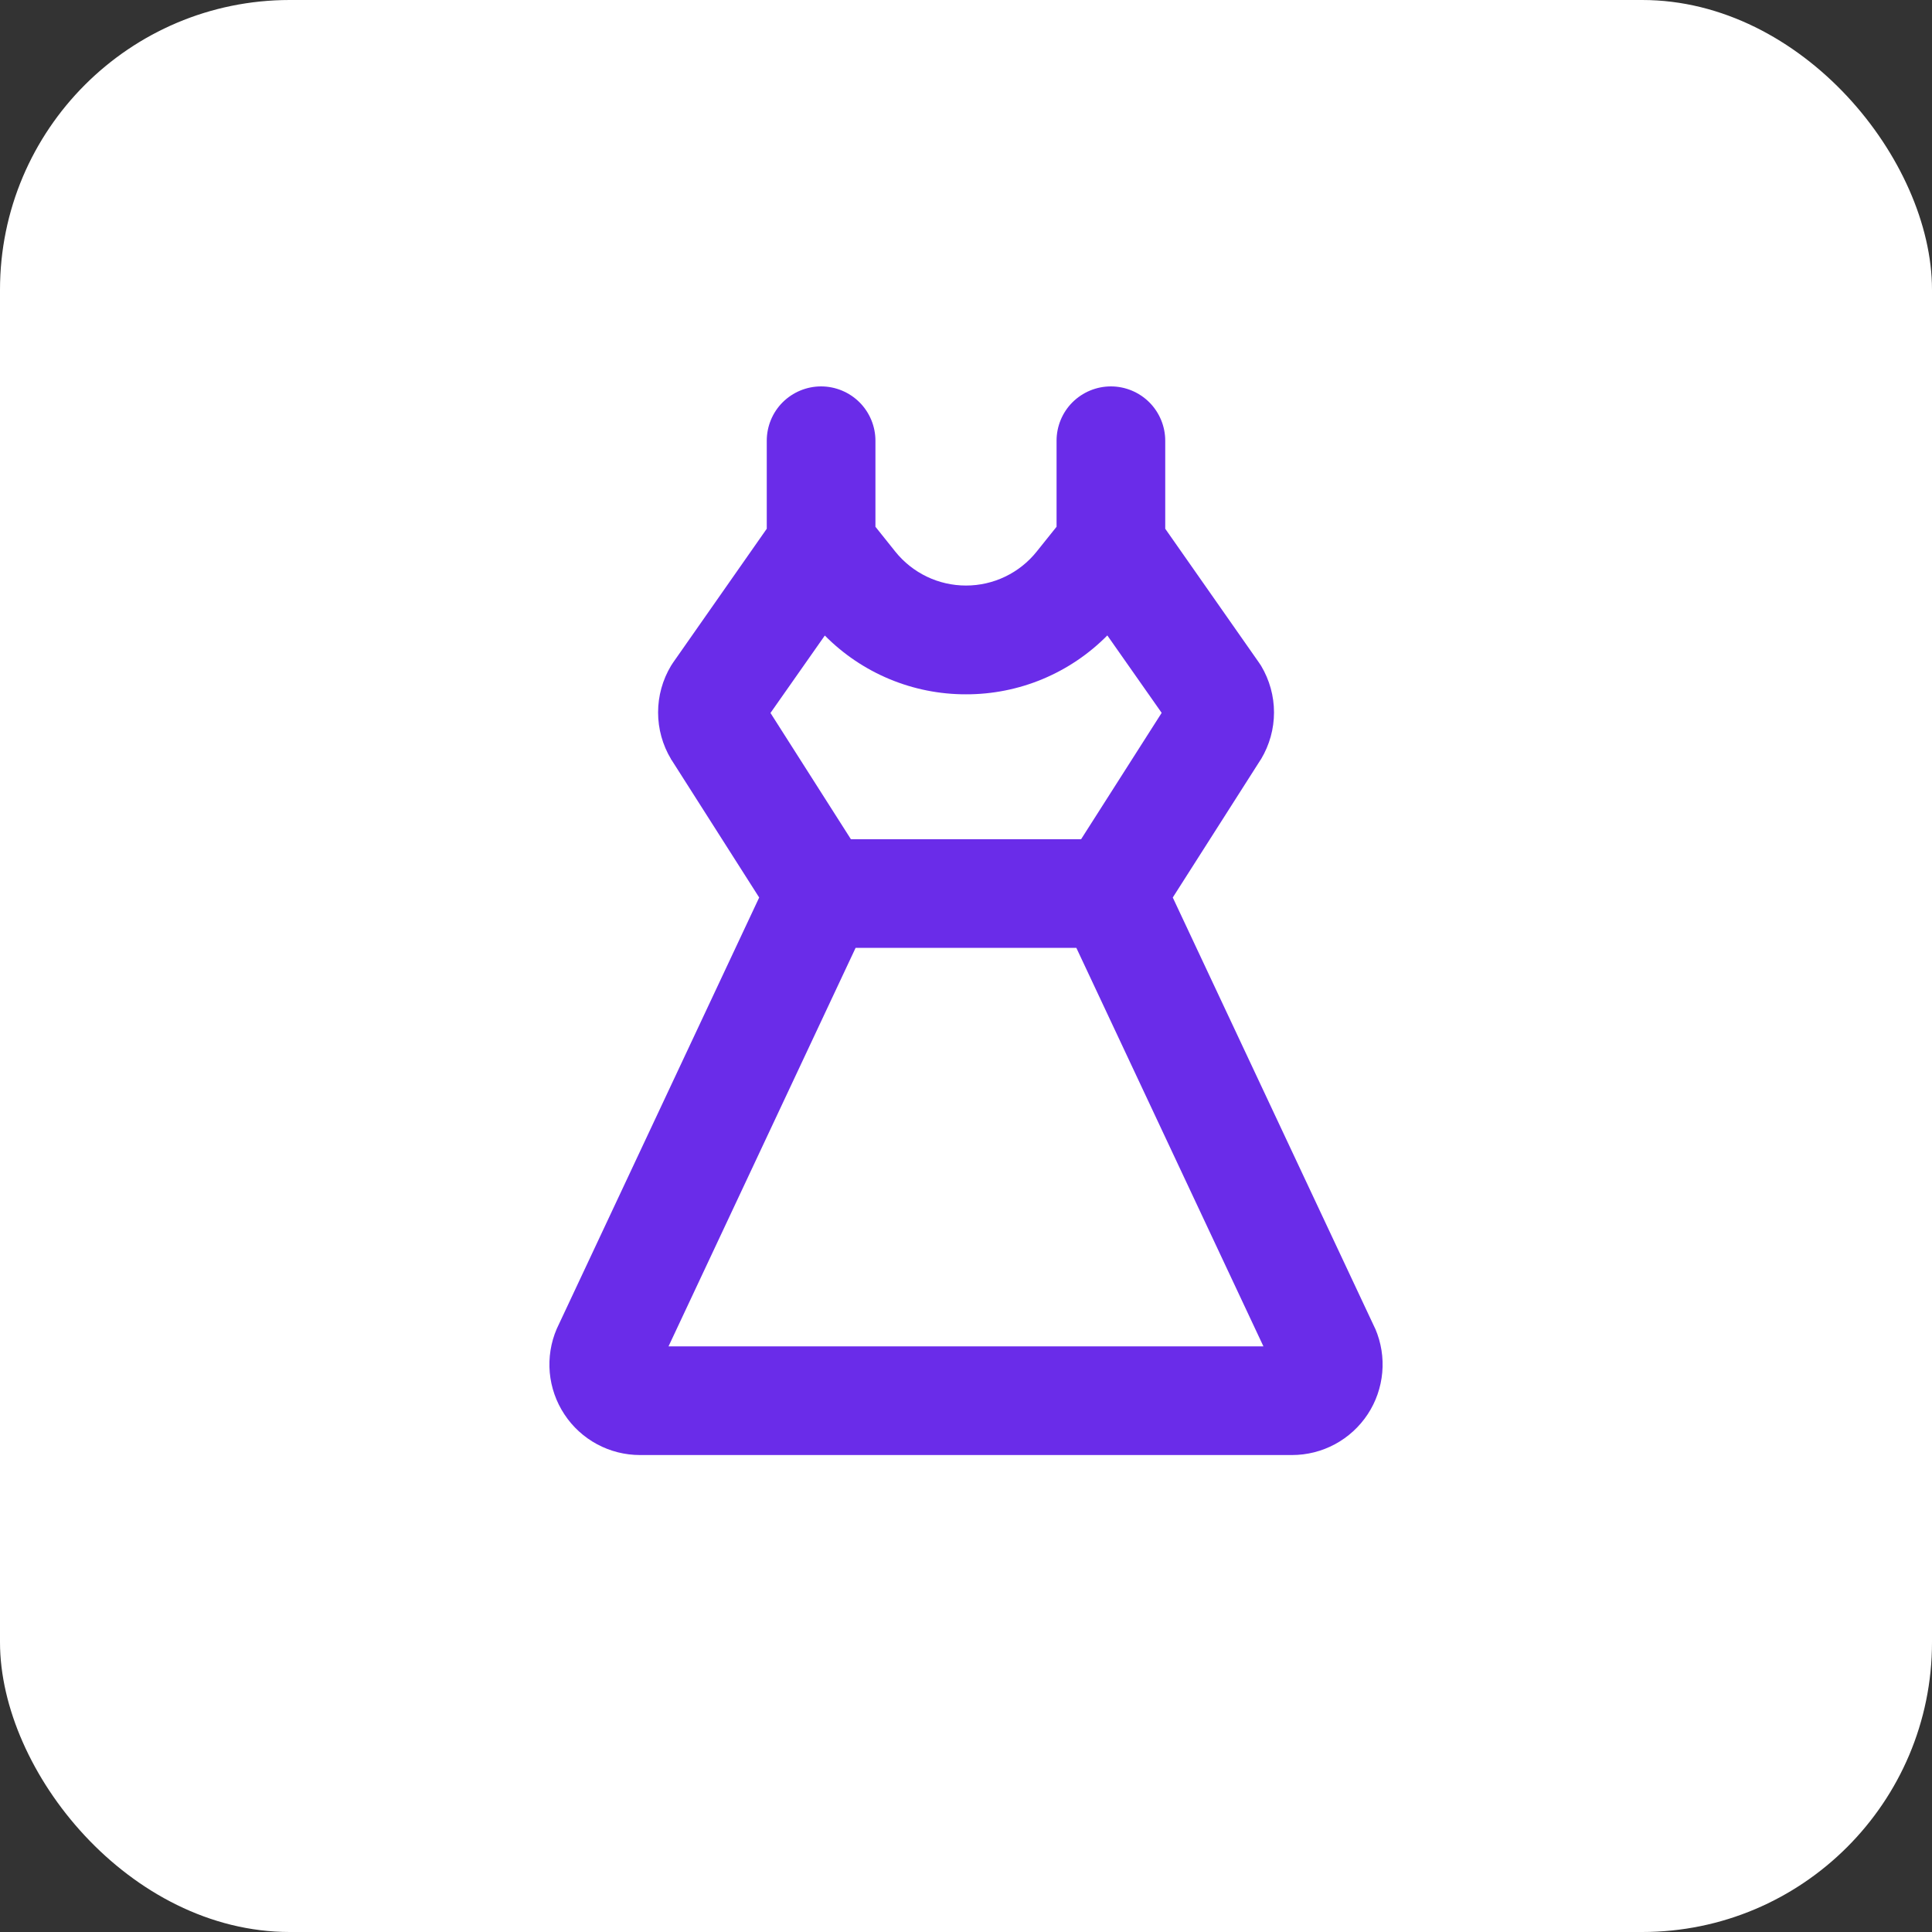 <svg width="40" height="40" viewBox="0 0 40 40" fill="none" xmlns="http://www.w3.org/2000/svg">
<rect x="0" y="0" width="40" height="40" fill="#333333" stroke="none"/>
<rect width="40" height="40" rx="6" fill="white"/>
<path d="M28.473 27.511C28.467 27.5 28.463 27.488 28.457 27.477L24.281 18.582L26.093 15.74C26.099 15.732 26.105 15.723 26.11 15.715C26.284 15.423 26.377 15.09 26.377 14.75C26.377 14.41 26.284 14.077 26.11 13.785C26.096 13.763 26.081 13.74 26.066 13.719L24.125 10.947V9.125C24.125 8.827 24.006 8.54 23.795 8.329C23.584 8.119 23.298 8 23 8C22.701 8 22.415 8.119 22.204 8.329C21.993 8.54 21.875 8.827 21.875 9.125V10.906L21.464 11.419C21.288 11.639 21.066 11.816 20.812 11.938C20.559 12.06 20.281 12.123 20 12.123C19.718 12.123 19.441 12.06 19.187 11.938C18.934 11.816 18.711 11.639 18.535 11.419L18.125 10.906V9.125C18.125 8.827 18.006 8.54 17.795 8.329C17.584 8.119 17.298 8 17 8C16.701 8 16.415 8.119 16.204 8.329C15.993 8.54 15.875 8.827 15.875 9.125V10.947L13.935 13.719C13.92 13.74 13.905 13.763 13.892 13.785C13.717 14.077 13.625 14.41 13.625 14.75C13.625 15.09 13.717 15.423 13.892 15.715C13.892 15.723 13.902 15.732 13.908 15.74L15.718 18.582L11.543 27.477C11.537 27.488 11.532 27.5 11.527 27.511C11.404 27.796 11.355 28.108 11.382 28.416C11.41 28.726 11.514 29.023 11.685 29.282C11.855 29.541 12.088 29.754 12.361 29.901C12.634 30.048 12.94 30.125 13.25 30.125H26.75C27.06 30.125 27.366 30.048 27.639 29.901C27.912 29.754 28.145 29.541 28.316 29.282C28.487 29.023 28.59 28.726 28.618 28.417C28.646 28.108 28.596 27.797 28.474 27.511H28.473ZM20 14.375C20.544 14.376 21.083 14.269 21.585 14.06C22.088 13.85 22.543 13.543 22.926 13.156L24.051 14.759L22.383 17.375H17.617L15.952 14.761L17.077 13.158C17.459 13.544 17.914 13.851 18.416 14.06C18.918 14.269 19.456 14.376 20 14.375ZM13.841 27.875L17.714 19.625H22.285L26.158 27.875H13.841Z" fill="#6A2CE9"/>
</svg>
